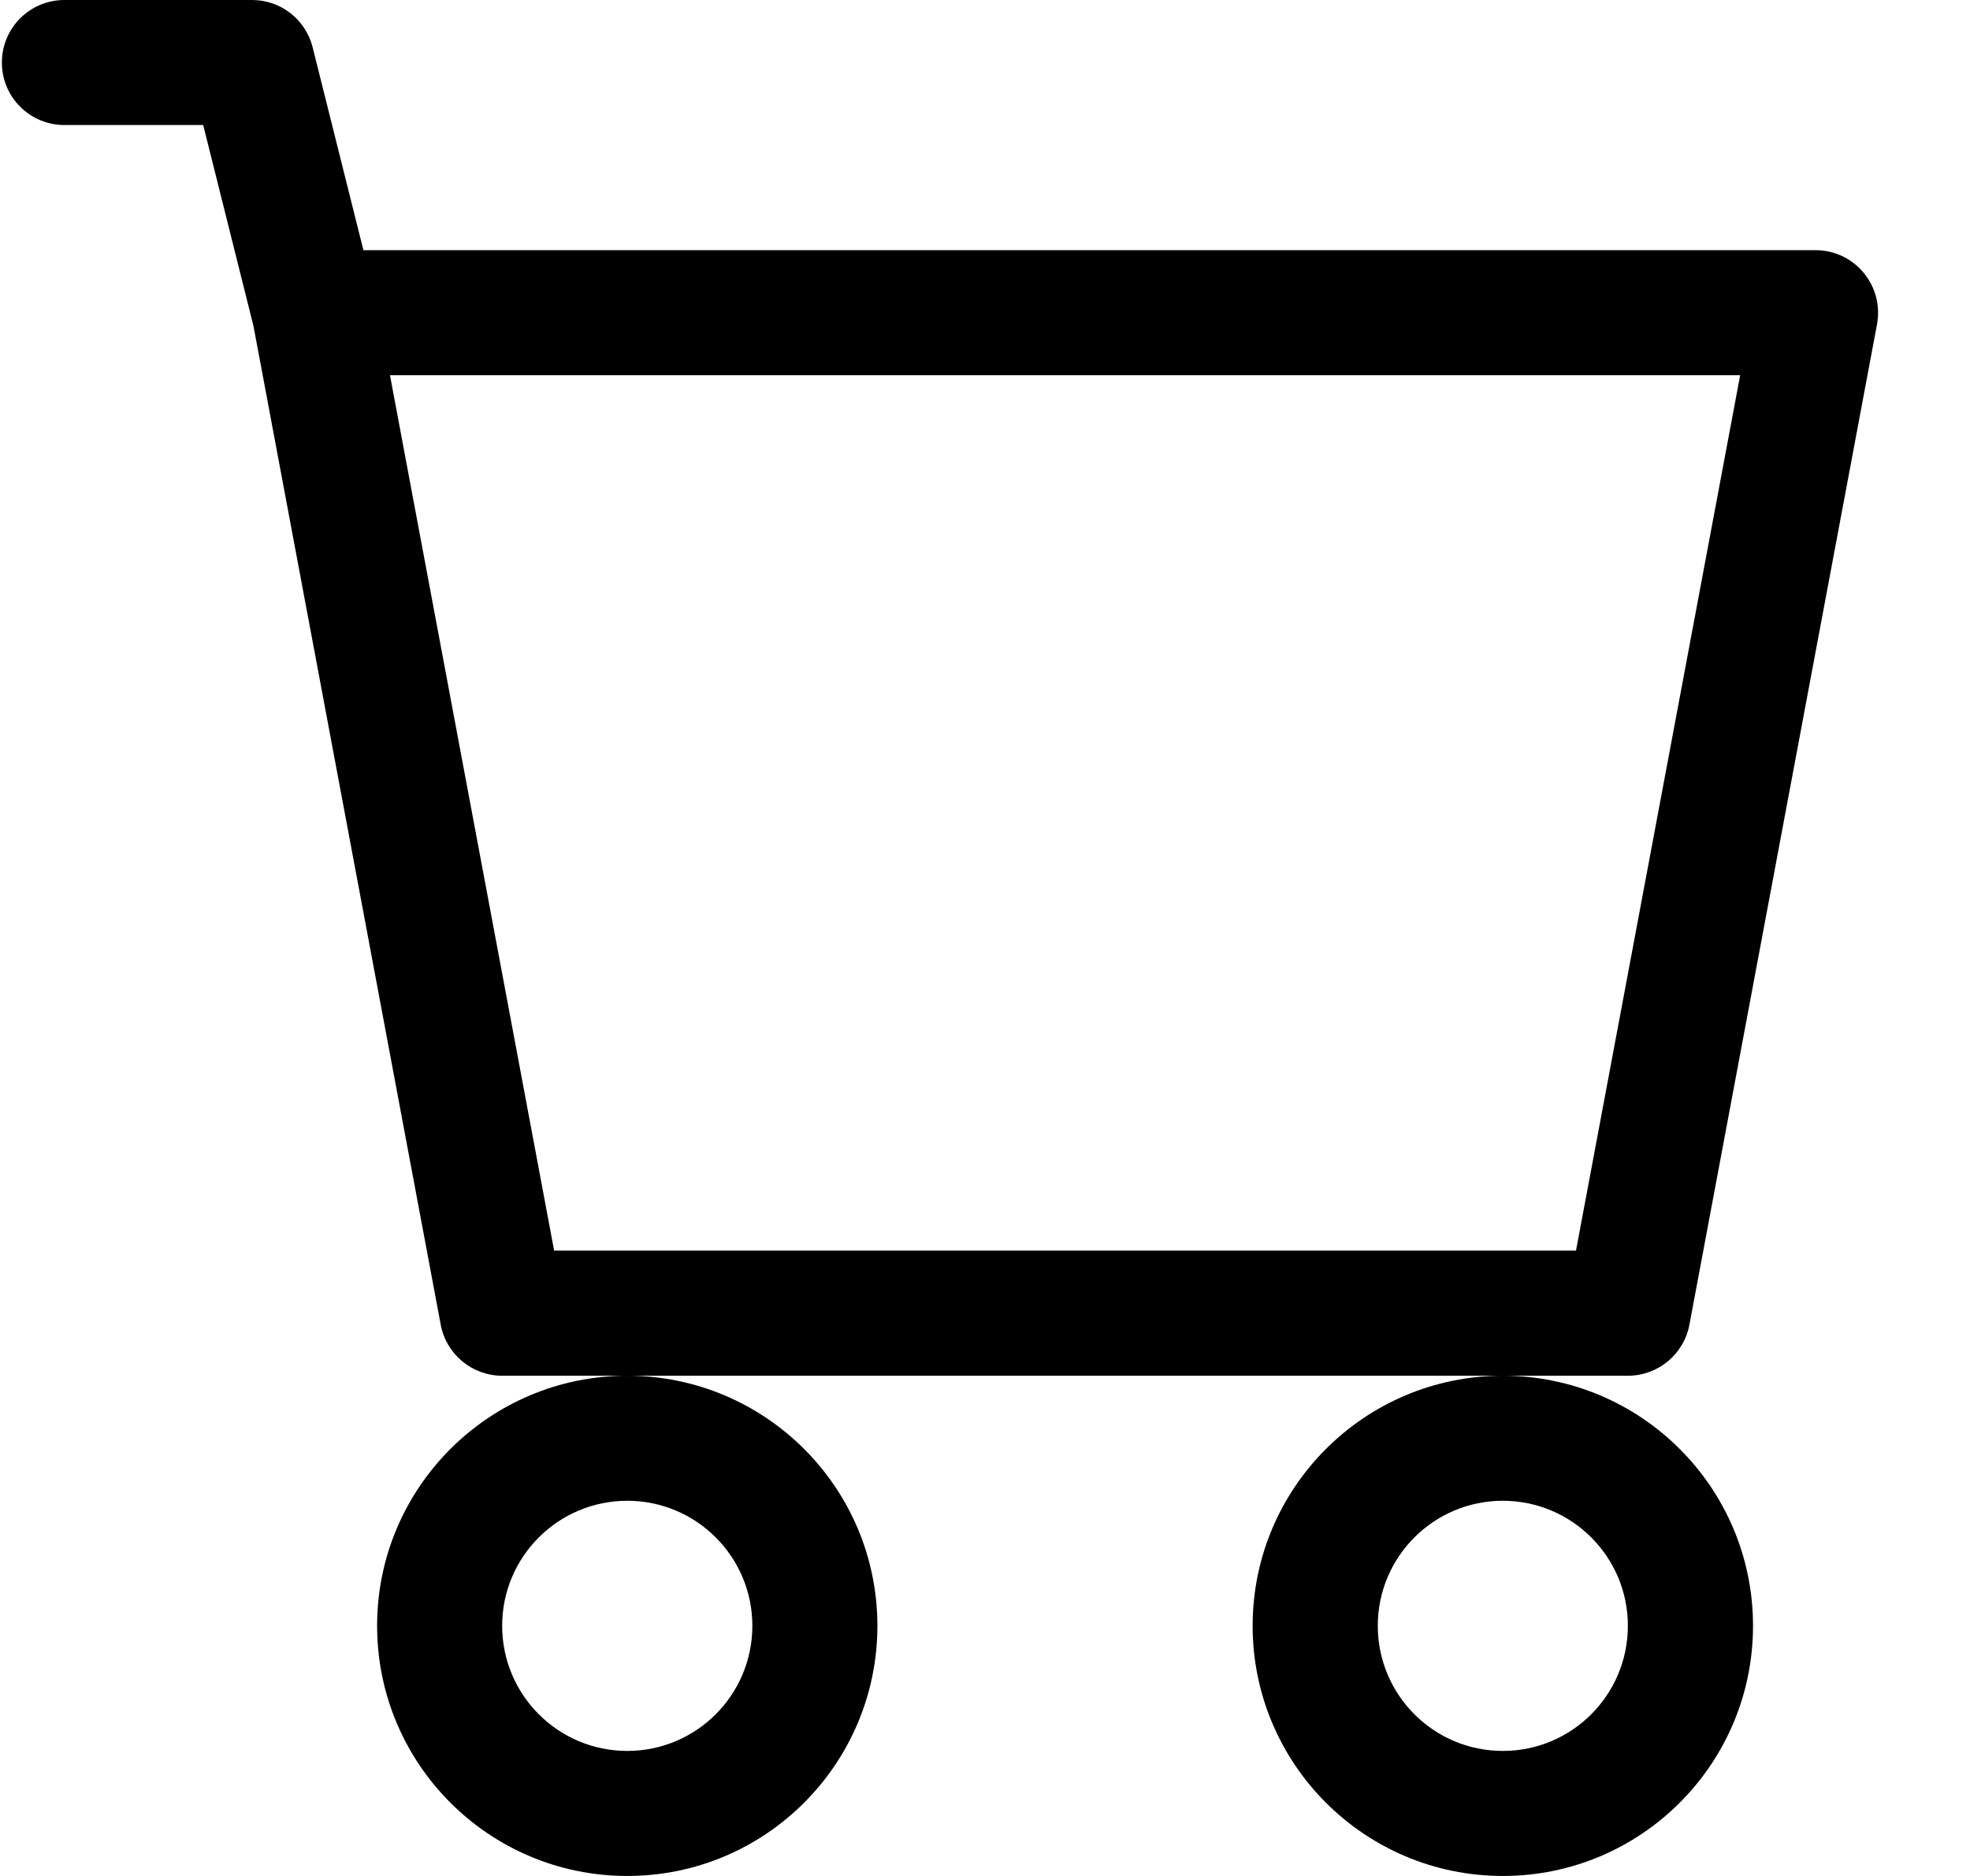 <svg width="21" height="20" viewBox="0 0 21 20" fill="none" xmlns="http://www.w3.org/2000/svg">
<g id="cart-frame">
<path id="cart" d="M0.02 0.667C0.02 0.298 0.318 0 0.687 0H2.687C2.993 0 3.259 0.208 3.333 0.505L3.874 2.667H19.353C19.552 2.667 19.74 2.755 19.866 2.908C19.993 3.06 20.045 3.261 20.009 3.456L18.009 14.123C17.95 14.438 17.674 14.667 17.353 14.667H16.02H6.687H5.353C5.033 14.667 4.757 14.438 4.698 14.123L2.702 3.476L2.166 1.333H0.687C0.318 1.333 0.02 1.035 0.02 0.667ZM4.157 4L5.907 13.333H16.8L18.55 4H4.157ZM6.687 14.667C5.214 14.667 4.02 15.861 4.02 17.333C4.02 18.806 5.214 20 6.687 20C8.159 20 9.353 18.806 9.353 17.333C9.353 15.861 8.159 14.667 6.687 14.667ZM16.02 14.667C14.547 14.667 13.353 15.861 13.353 17.333C13.353 18.806 14.547 20 16.02 20C17.493 20 18.687 18.806 18.687 17.333C18.687 15.861 17.493 14.667 16.02 14.667ZM6.687 16C7.423 16 8.02 16.597 8.02 17.333C8.02 18.07 7.423 18.667 6.687 18.667C5.95 18.667 5.353 18.07 5.353 17.333C5.353 16.597 5.95 16 6.687 16ZM16.02 16C16.756 16 17.353 16.597 17.353 17.333C17.353 18.07 16.756 18.667 16.02 18.667C15.284 18.667 14.687 18.07 14.687 17.333C14.687 16.597 15.284 16 16.02 16Z" fill="black"/>
</g>
</svg>
